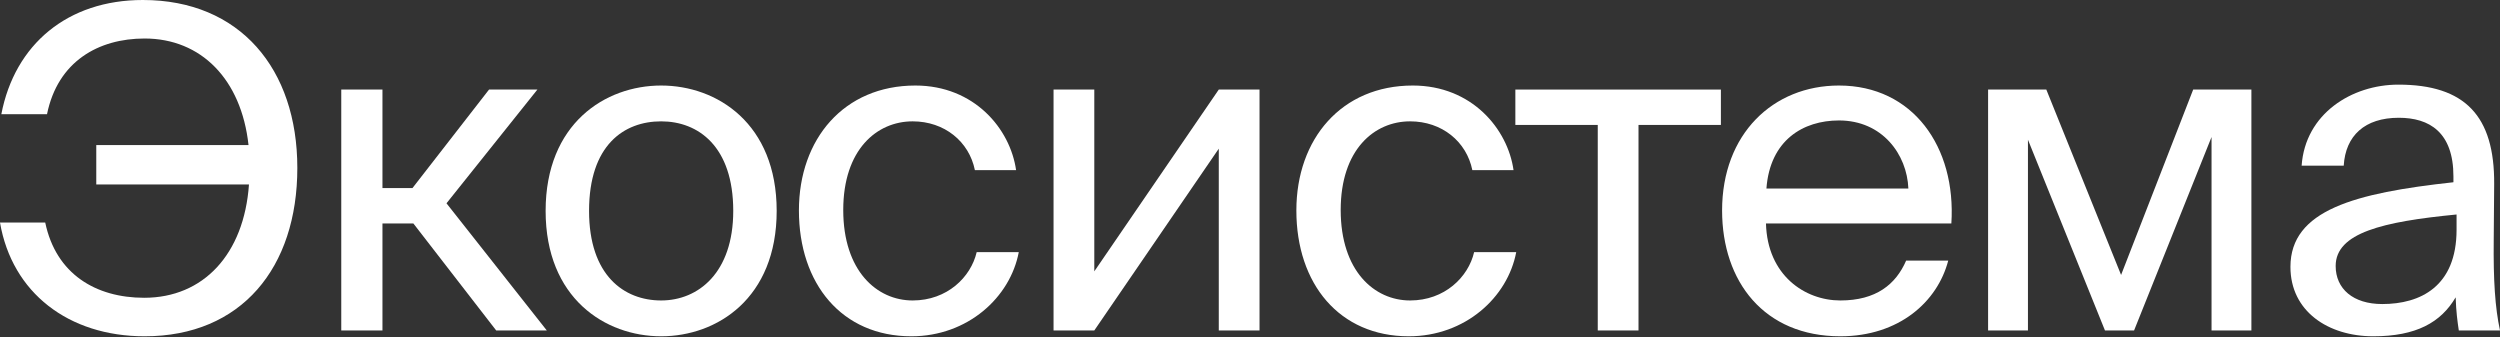 <svg width="1008" height="136" viewBox="0 0 1008 136" fill="none" xmlns="http://www.w3.org/2000/svg">
<rect x="0" y="0" width="1008" height="136" fill="#333333" stroke="none"/>
<path d="M990.487 92.621V86.483C960.697 89.371 941.739 93.885 941.739 107.246C941.739 116.454 948.781 122.592 960.516 122.592C975.863 122.592 990.487 115.551 990.487 92.621ZM956.905 135.592C938.67 135.592 923.504 125.481 923.504 107.607C923.504 84.677 949.503 77.816 989.223 73.483V71.136C989.223 53.262 979.474 47.484 967.197 47.484C953.475 47.484 945.711 54.706 944.989 66.803H928.018C929.462 45.859 948.239 34.124 967.016 34.124C993.918 34.124 1005.83 46.762 1005.65 74.205L1005.47 96.593C1005.29 113.023 1006.01 124.037 1008 133.245H991.39C990.848 129.634 990.307 125.662 990.126 119.884C984.168 129.995 974.238 135.592 956.905 135.592Z" fill="white"/>
<path d="M907.762 36.11V133.244H891.693V55.248L860.458 133.244H848.723L817.668 56.331V133.244H801.6V36.11H825.071L855.222 110.857L884.291 36.11H907.762Z" fill="white"/>
<path d="M786.789 90.093H712.042C712.584 111.037 727.75 121.148 742.013 121.148C756.457 121.148 764.401 114.648 768.553 105.079H785.525C781.192 121.689 765.665 135.592 742.013 135.592C711.32 135.592 694.348 113.565 694.348 84.858C694.348 53.984 714.931 34.485 741.471 34.485C771.262 34.485 788.775 59.22 786.789 90.093ZM741.471 48.567C727.027 48.567 713.667 56.511 712.222 76.011H769.456C768.915 62.289 758.984 48.567 741.471 48.567Z" fill="white"/>
<path d="M693.865 50.373H660.644V133.244H644.214V50.373H610.993V36.11H693.865V50.373Z" fill="white"/>
<path d="M569.636 34.485C593.469 34.485 607.913 51.998 610.26 68.608H593.649C591.302 57.053 581.372 48.928 568.553 48.928C554.109 48.928 540.568 60.303 540.568 84.677C540.568 109.232 554.109 121.148 568.553 121.148C582.455 121.148 592.024 111.759 594.371 101.648H611.343C607.913 119.884 590.76 135.592 568.011 135.592C540.026 135.592 522.694 114.467 522.694 84.858C522.694 55.97 540.929 34.485 569.636 34.485Z" fill="white"/>
<path d="M491.412 133.244V59.942L441.22 133.244H424.79V36.11H441.22V109.412L491.412 36.11H507.842V133.244H491.412Z" fill="white"/>
<path d="M369.066 34.485C392.898 34.485 407.342 51.998 409.689 68.608H393.078C390.731 57.053 380.801 48.928 367.982 48.928C353.538 48.928 339.997 60.303 339.997 84.677C339.997 109.232 353.538 121.148 367.982 121.148C381.884 121.148 391.454 111.759 393.801 101.648H410.772C407.342 119.884 390.19 135.592 367.441 135.592C339.456 135.592 322.123 114.467 322.123 84.858C322.123 55.97 340.358 34.485 369.066 34.485Z" fill="white"/>
<path d="M237.508 85.038C237.508 111.037 251.591 121.148 266.577 121.148C281.562 121.148 295.645 109.954 295.645 85.038C295.645 59.039 281.562 48.928 266.577 48.928C251.591 48.928 237.508 58.498 237.508 85.038ZM266.577 34.485C289.145 34.485 313.158 49.831 313.158 85.038C313.158 120.245 289.145 135.592 266.577 135.592C244.008 135.592 219.995 120.245 219.995 85.038C219.995 49.831 244.008 34.485 266.577 34.485Z" fill="white"/>
<path d="M200.068 133.244L166.667 90.094H154.209V133.244H137.599V36.11H154.209V75.83H166.306L197.18 36.11H216.679L180.027 81.969L220.47 133.244H200.068Z" fill="white"/>
<path d="M0 89.732H18.235C22.569 110.495 38.637 120.064 58.136 120.064C81.969 120.064 98.399 102.551 100.385 74.386H38.818V58.498H100.204C97.315 31.957 81.066 15.527 58.317 15.527C39.721 15.527 23.291 24.735 18.957 46.04H0.542C5.958 17.874 27.263 0 57.595 0C96.774 0 119.884 27.804 119.884 67.706C119.884 107.968 97.315 135.592 58.317 135.592C27.624 135.592 4.875 118.078 0 89.732Z" fill="white"/>
</svg>
